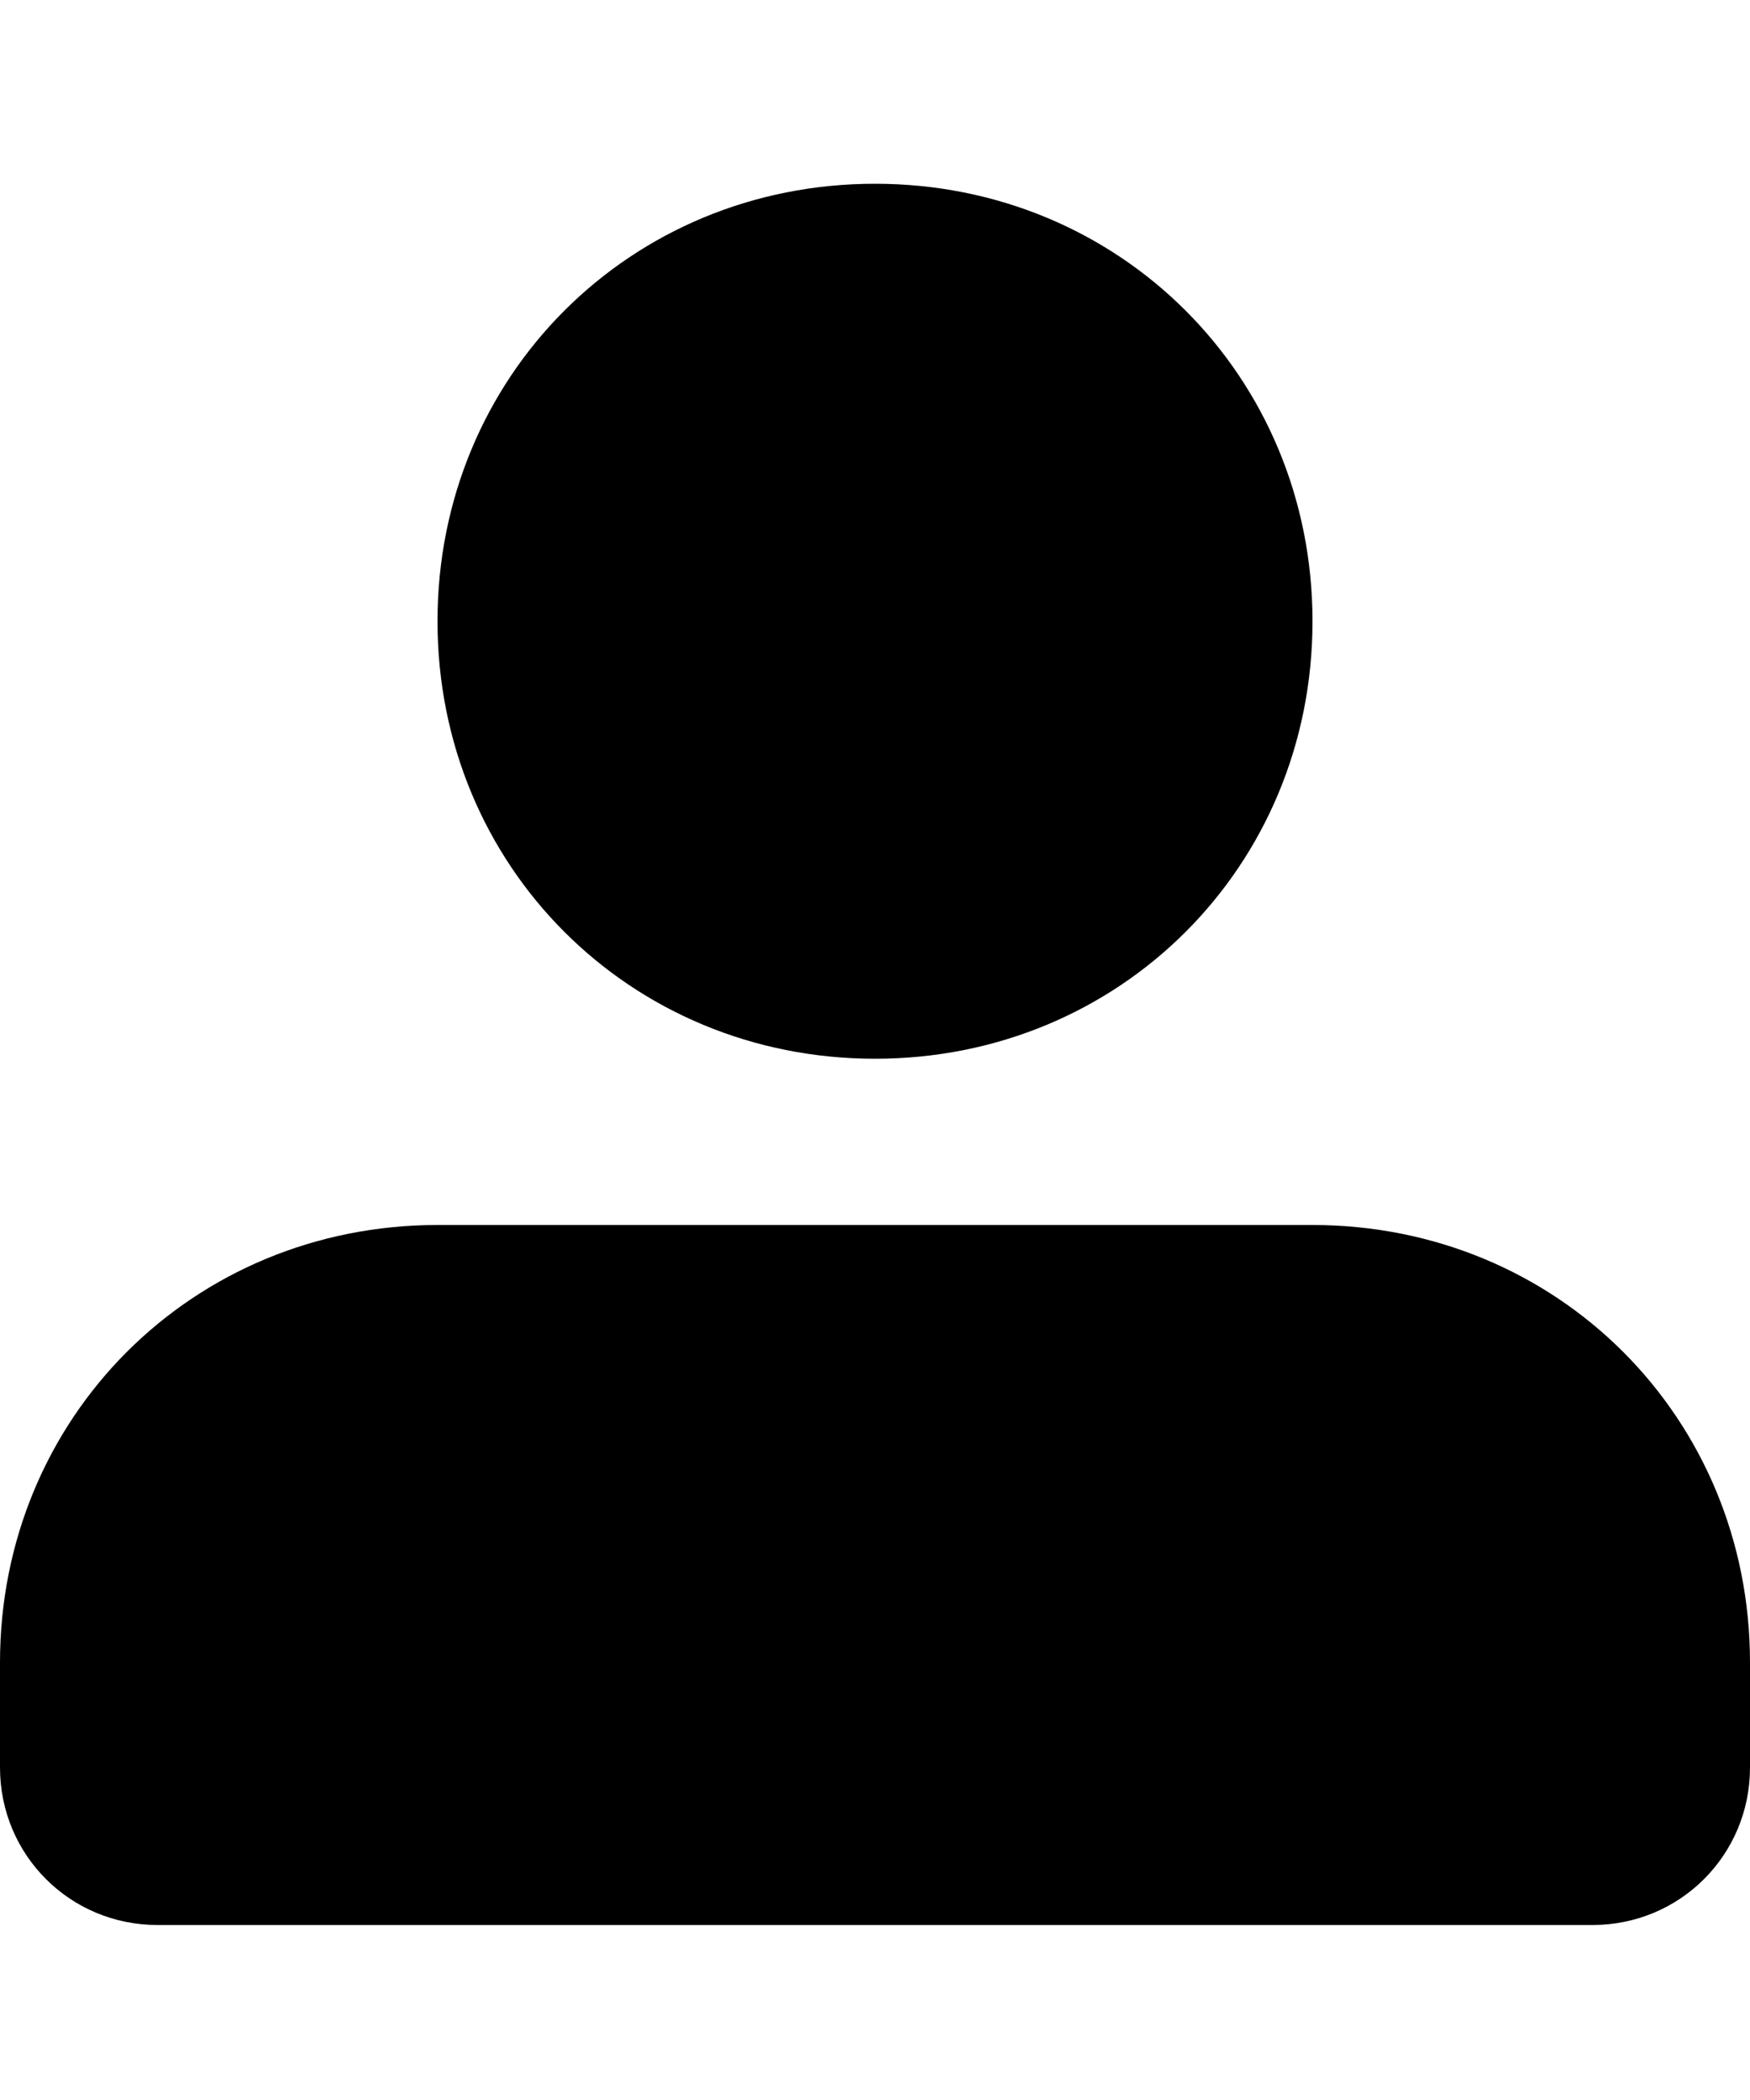 <svg xmlns="http://www.w3.org/2000/svg" viewBox="0 0 20 24" fill="currentColor"><path d="M10 12.1c-2.8 0-5-2.2-5-5s2.2-5 5-5 5 2.2 5 5-2.2 5-5 5zm5 1.9H5c-2.8 0-5 2.2-5 5v1.2c0 1 .8 1.8 1.8 1.8h16.4c1 0 1.8-.8 1.8-1.8V19c0-2.8-2.2-5-5-5z"/></svg>